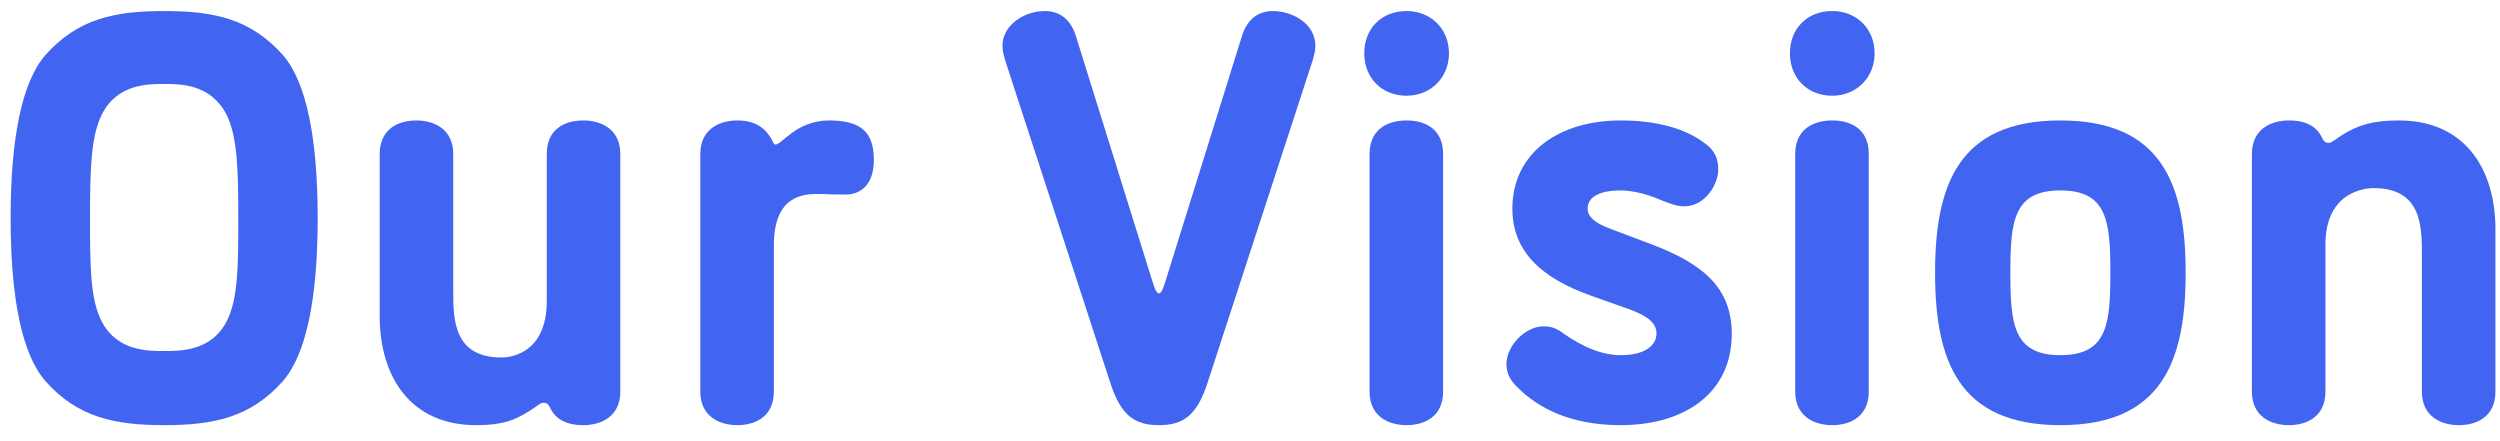 <svg width="136" height="24" viewBox="0 0 136 24" fill="none" xmlns="http://www.w3.org/2000/svg">
<path d="M0.578 11.864C0.578 16.184 1.186 19.256 2.466 20.728C4.226 22.712 6.242 23.128 8.93 23.128C11.618 23.128 13.634 22.712 15.394 20.728C16.674 19.256 17.282 16.184 17.282 11.864C17.282 7.544 16.674 4.472 15.394 3C13.634 1.016 11.618 0.6 8.93 0.6C6.242 0.6 4.226 1.016 2.466 3C1.186 4.472 0.578 7.544 0.578 11.864ZM12.962 11.864C12.962 14.392 12.962 16.28 12.322 17.496C11.49 19.096 9.826 19.096 8.93 19.096C8.034 19.096 6.37 19.096 5.538 17.496C4.898 16.28 4.898 14.392 4.898 11.864C4.898 9.336 4.93 7.448 5.538 6.232C6.37 4.568 8.034 4.568 8.93 4.568C9.826 4.568 11.458 4.568 12.322 6.232C12.93 7.448 12.962 9.336 12.962 11.864Z" fill="#4265F1"/>
<path d="M24.656 8.376C24.656 7.032 23.632 6.552 22.64 6.552C21.648 6.552 20.656 7.032 20.656 8.376V17.208C20.656 20.44 22.288 23.128 25.904 23.128C27.344 23.128 27.984 22.872 28.848 22.328C29.2 22.104 29.392 21.912 29.552 21.912C29.68 21.912 29.808 21.912 29.936 22.2C30.192 22.744 30.736 23.128 31.728 23.128C32.72 23.128 33.744 22.648 33.744 21.304V8.376C33.744 7.032 32.72 6.552 31.728 6.552C30.704 6.552 29.744 7.032 29.744 8.376V16.376C29.744 19.352 27.6 19.448 27.28 19.448C24.656 19.448 24.656 17.336 24.656 15.8V8.376Z" fill="#4265F1"/>
<path d="M38.098 21.304C38.098 22.648 39.122 23.128 40.114 23.128C41.106 23.128 42.098 22.648 42.098 21.304V13.336C42.098 10.616 43.73 10.552 44.498 10.552C44.978 10.552 45.074 10.584 46.002 10.584C46.738 10.584 47.538 10.136 47.538 8.696C47.538 7.096 46.738 6.552 45.074 6.552C44.242 6.552 43.506 6.904 43.09 7.224C42.642 7.544 42.354 7.864 42.194 7.864C42.13 7.864 42.098 7.832 42.066 7.768C41.682 6.904 41.01 6.552 40.114 6.552C39.122 6.552 38.098 7.032 38.098 8.376V21.304Z" fill="#4265F1"/>
<path d="M63.045 15.96C62.853 15.96 62.725 15.384 62.565 14.904L58.533 1.976C58.213 0.92 57.509 0.6 56.837 0.6C55.717 0.6 54.533 1.368 54.533 2.488C54.533 2.744 54.597 3 54.693 3.32L60.389 20.792C60.965 22.584 61.701 23.128 63.045 23.128C64.389 23.128 65.125 22.584 65.701 20.792L71.397 3.32C71.493 3 71.557 2.744 71.557 2.488C71.557 1.272 70.277 0.6 69.253 0.6C68.581 0.6 67.877 0.92 67.557 1.976L63.525 14.904C63.365 15.384 63.237 15.96 63.045 15.96Z" fill="#4265F1"/>
<path d="M78.824 2.904C78.824 1.56 77.832 0.6 76.52 0.6C75.144 0.6 74.216 1.56 74.216 2.904C74.216 4.216 75.144 5.208 76.52 5.208C77.832 5.208 78.824 4.216 78.824 2.904ZM74.504 21.304C74.504 22.648 75.528 23.128 76.52 23.128C77.512 23.128 78.504 22.648 78.504 21.304V8.376C78.504 7 77.512 6.552 76.52 6.552C75.528 6.552 74.504 7 74.504 8.376V21.304Z" fill="#4265F1"/>
<path d="M84.864 18.008C84.512 17.784 84.224 17.752 83.968 17.752C82.976 17.752 81.952 18.808 81.952 19.8C81.952 20.248 82.112 20.664 82.56 21.08C83.68 22.2 85.44 23.128 88.16 23.128C91.744 23.128 94.208 21.304 94.208 18.168C94.208 15.768 92.8 14.392 89.792 13.272L87.84 12.536C87.232 12.312 86.368 11.992 86.368 11.352C86.368 10.648 87.136 10.36 88.16 10.36C88.576 10.36 89.408 10.456 90.4 10.904C90.752 11.032 91.168 11.224 91.616 11.224C92.736 11.224 93.472 10.072 93.472 9.208C93.472 8.632 93.28 8.152 92.704 7.768C91.68 7 90.144 6.552 88.16 6.552C84.768 6.552 82.272 8.344 82.272 11.352C82.272 13.592 83.744 15.096 86.56 16.088L88.544 16.792C89.728 17.208 90.112 17.624 90.112 18.136C90.112 18.808 89.472 19.32 88.16 19.32C86.816 19.32 85.568 18.52 84.864 18.008Z" fill="#4265F1"/>
<path d="M101.98 2.904C101.98 1.56 100.988 0.6 99.676 0.6C98.3 0.6 97.372 1.56 97.372 2.904C97.372 4.216 98.3 5.208 99.676 5.208C100.988 5.208 101.98 4.216 101.98 2.904ZM97.66 21.304C97.66 22.648 98.684 23.128 99.676 23.128C100.668 23.128 101.66 22.648 101.66 21.304V8.376C101.66 7 100.668 6.552 99.676 6.552C98.684 6.552 97.66 7 97.66 8.376V21.304Z" fill="#4265F1"/>
<path d="M109.364 14.84C109.364 12.056 109.524 10.36 112.084 10.36C114.644 10.36 114.804 12.056 114.804 14.84C114.804 17.624 114.644 19.32 112.084 19.32C109.524 19.32 109.364 17.624 109.364 14.84ZM105.268 14.84C105.268 19.576 106.516 23.128 112.084 23.128C117.652 23.128 118.9 19.576 118.9 14.84C118.9 10.104 117.652 6.552 112.084 6.552C106.516 6.552 105.268 10.104 105.268 14.84Z" fill="#4265F1"/>
<path d="M131.752 21.304C131.752 22.648 132.776 23.128 133.768 23.128C134.76 23.128 135.752 22.648 135.752 21.304V12.472C135.752 9.24 134.12 6.552 130.504 6.552C129.064 6.552 128.264 6.808 127.4 7.352C127.048 7.576 126.856 7.768 126.696 7.768C126.568 7.768 126.44 7.768 126.312 7.48C126.056 6.936 125.512 6.552 124.52 6.552C123.528 6.552 122.504 7.032 122.504 8.376V21.304C122.504 22.648 123.528 23.128 124.52 23.128C125.512 23.128 126.504 22.648 126.504 21.304V13.304C126.504 10.328 128.808 10.232 129.128 10.232C131.752 10.232 131.752 12.344 131.752 13.88V21.304Z" fill="#4265F1"/>
</svg>
